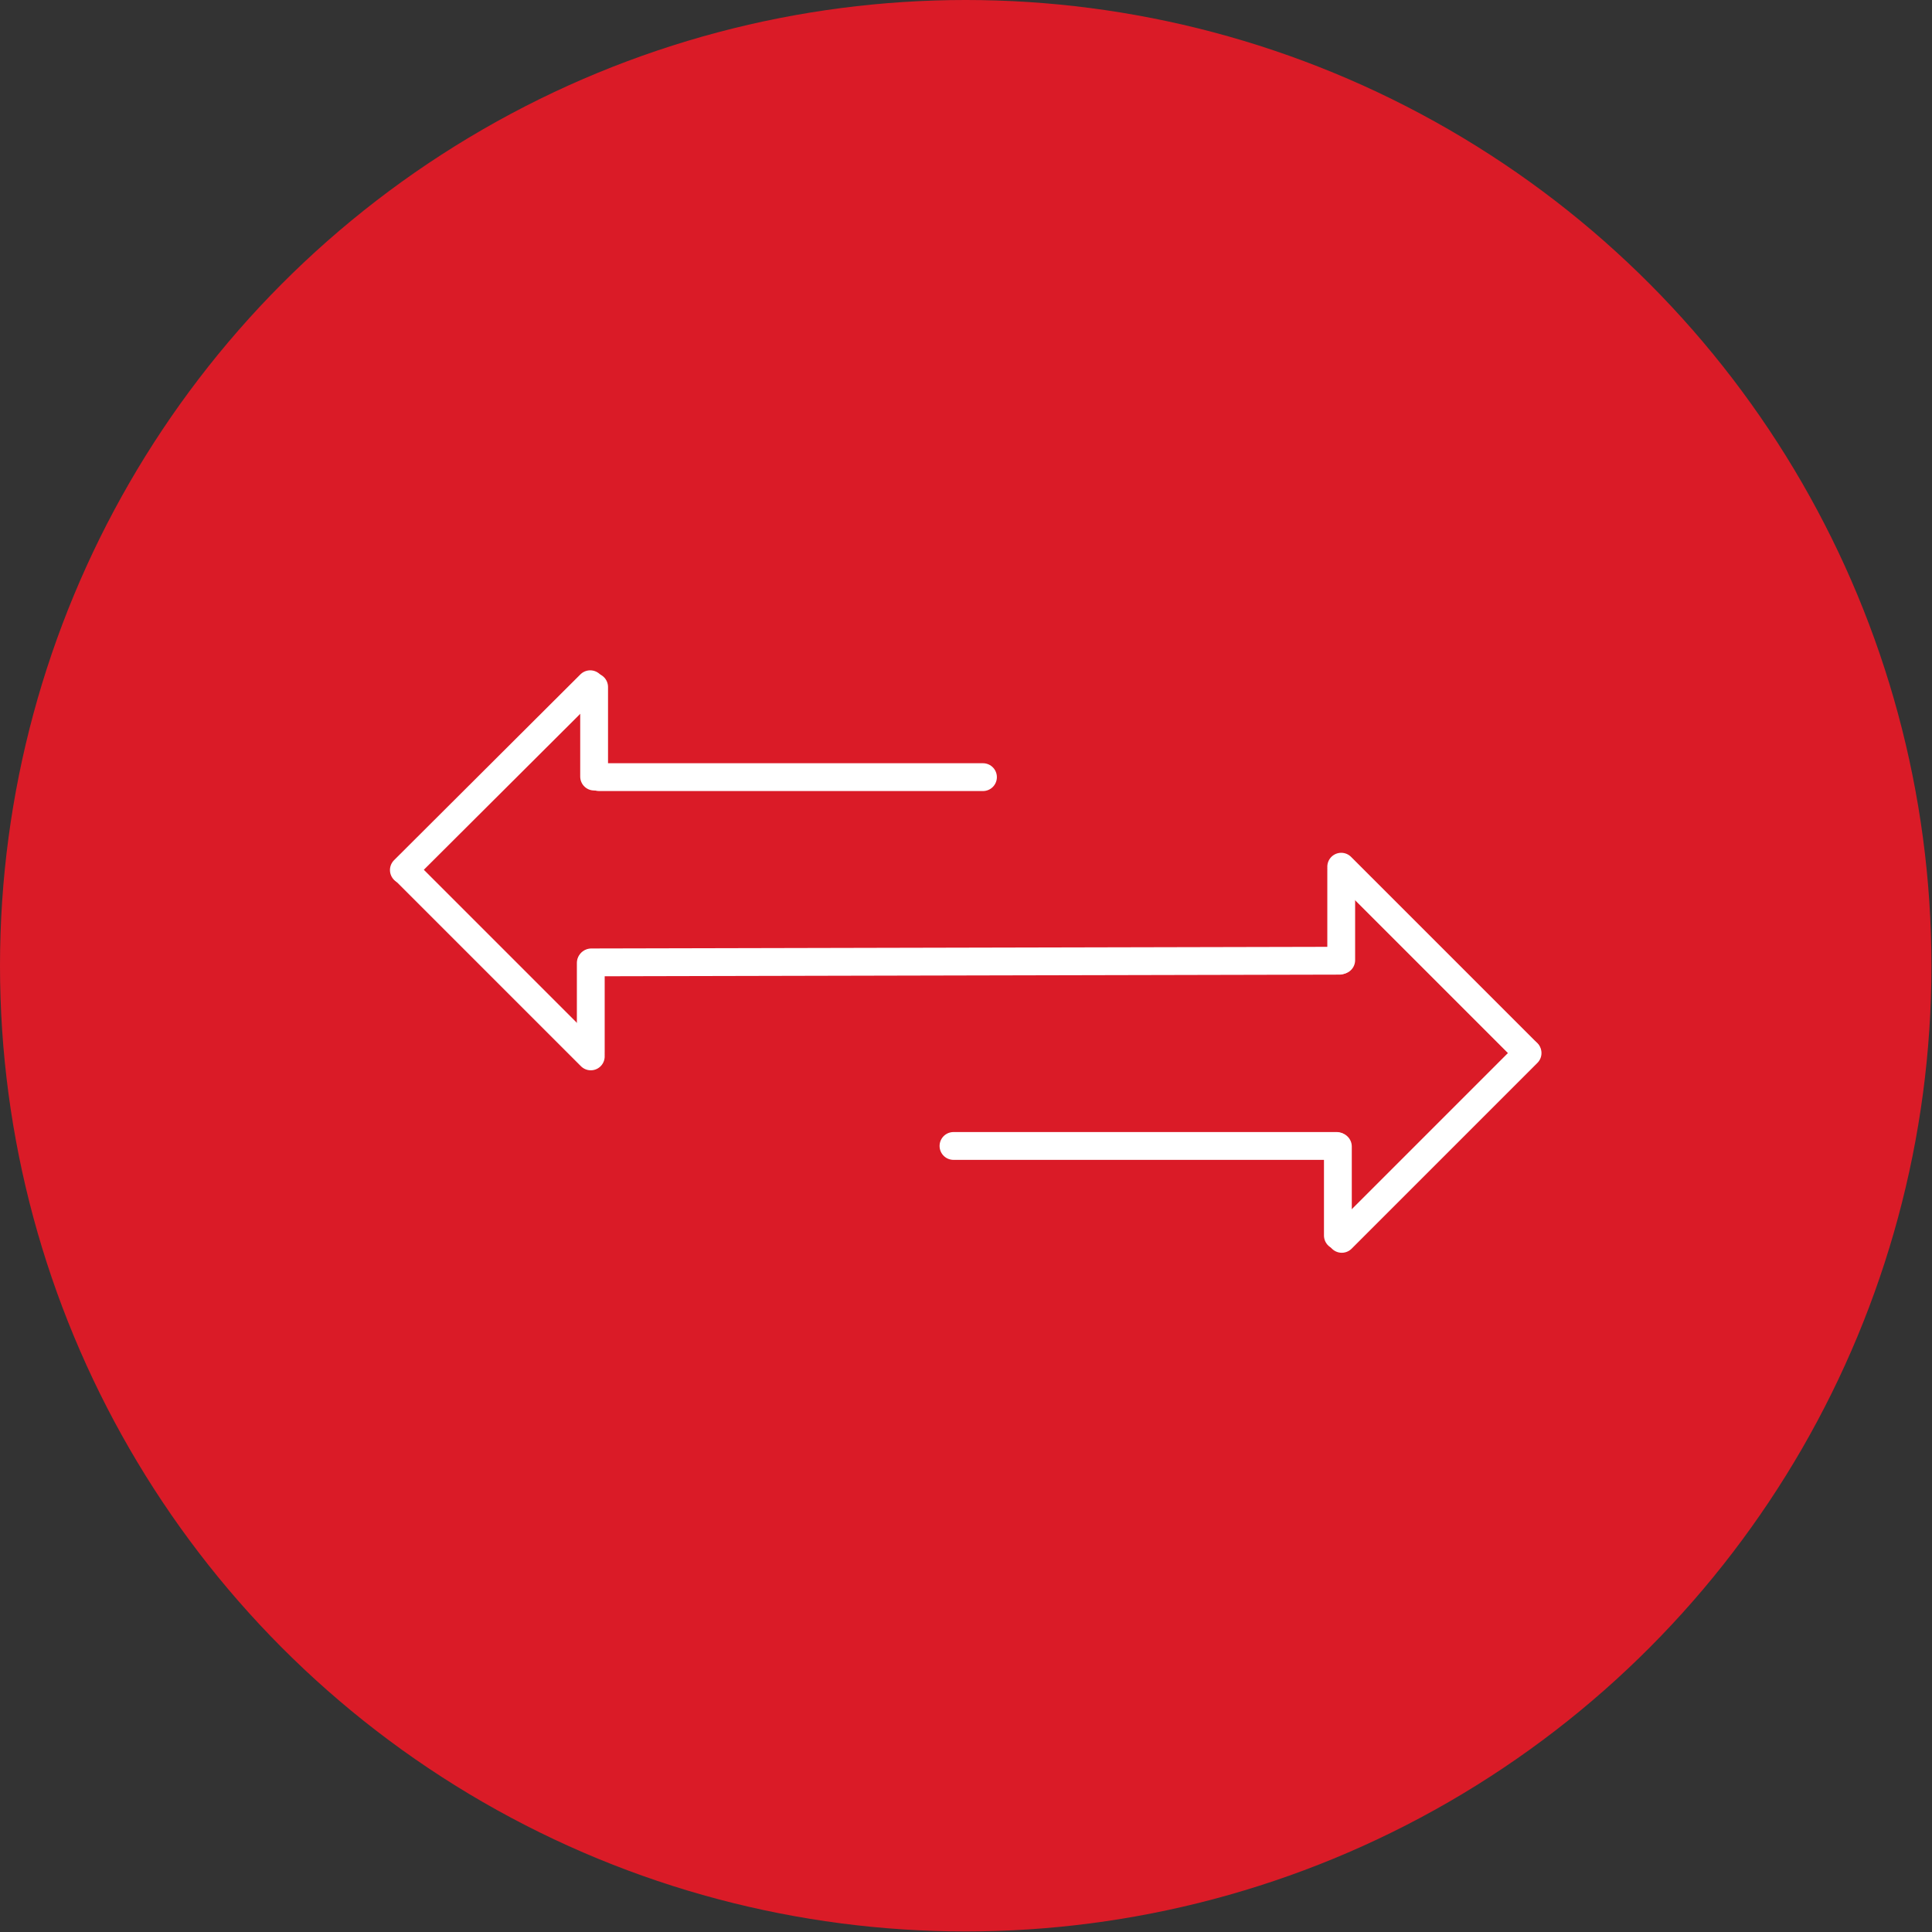 <?xml version="1.0" encoding="UTF-8"?> <svg xmlns="http://www.w3.org/2000/svg" viewBox="0 0 34.73 34.73"><rect x="0" y="0" width="34.73" height="34.73" fill="#333333" stroke="none"/><defs><style> .cls-1 { fill: #da1b27; stroke-width: 0px; } .cls-2 { fill: none; stroke: #fff; stroke-linecap: round; stroke-linejoin: round; stroke-width: .5px; } </style></defs><g id="Dark_Red" data-name="Dark Red"><circle class="cls-1" cx="17.36" cy="17.36" r="17.36"></circle></g><g id="White_Icon" data-name="White Icon"><line class="cls-2" x1="10.63" y1="17.3" x2="24.08" y2="17.27"></line><g><line class="cls-2" x1="24.11" y1="15.58" x2="27.45" y2="18.92"></line><line class="cls-2" x1="27.46" y1="18.93" x2="24.12" y2="22.27"></line></g><line class="cls-2" x1="24.11" y1="15.65" x2="24.11" y2="17.26"></line><line class="cls-2" x1="17.14" y1="20.6" x2="24.03" y2="20.6"></line><line class="cls-2" x1="24.05" y1="22.21" x2="24.05" y2="20.61"></line><g><g><line class="cls-2" x1="10.62" y1="18.99" x2="7.28" y2="15.65"></line><line class="cls-2" x1="7.26" y1="15.64" x2="10.61" y2="12.3"></line></g><line class="cls-2" x1="10.62" y1="18.92" x2="10.62" y2="17.31"></line><line class="cls-2" x1="10.68" y1="12.35" x2="10.68" y2="13.96"></line></g><line class="cls-2" x1="10.77" y1="13.97" x2="17.67" y2="13.97"></line></g></svg> 